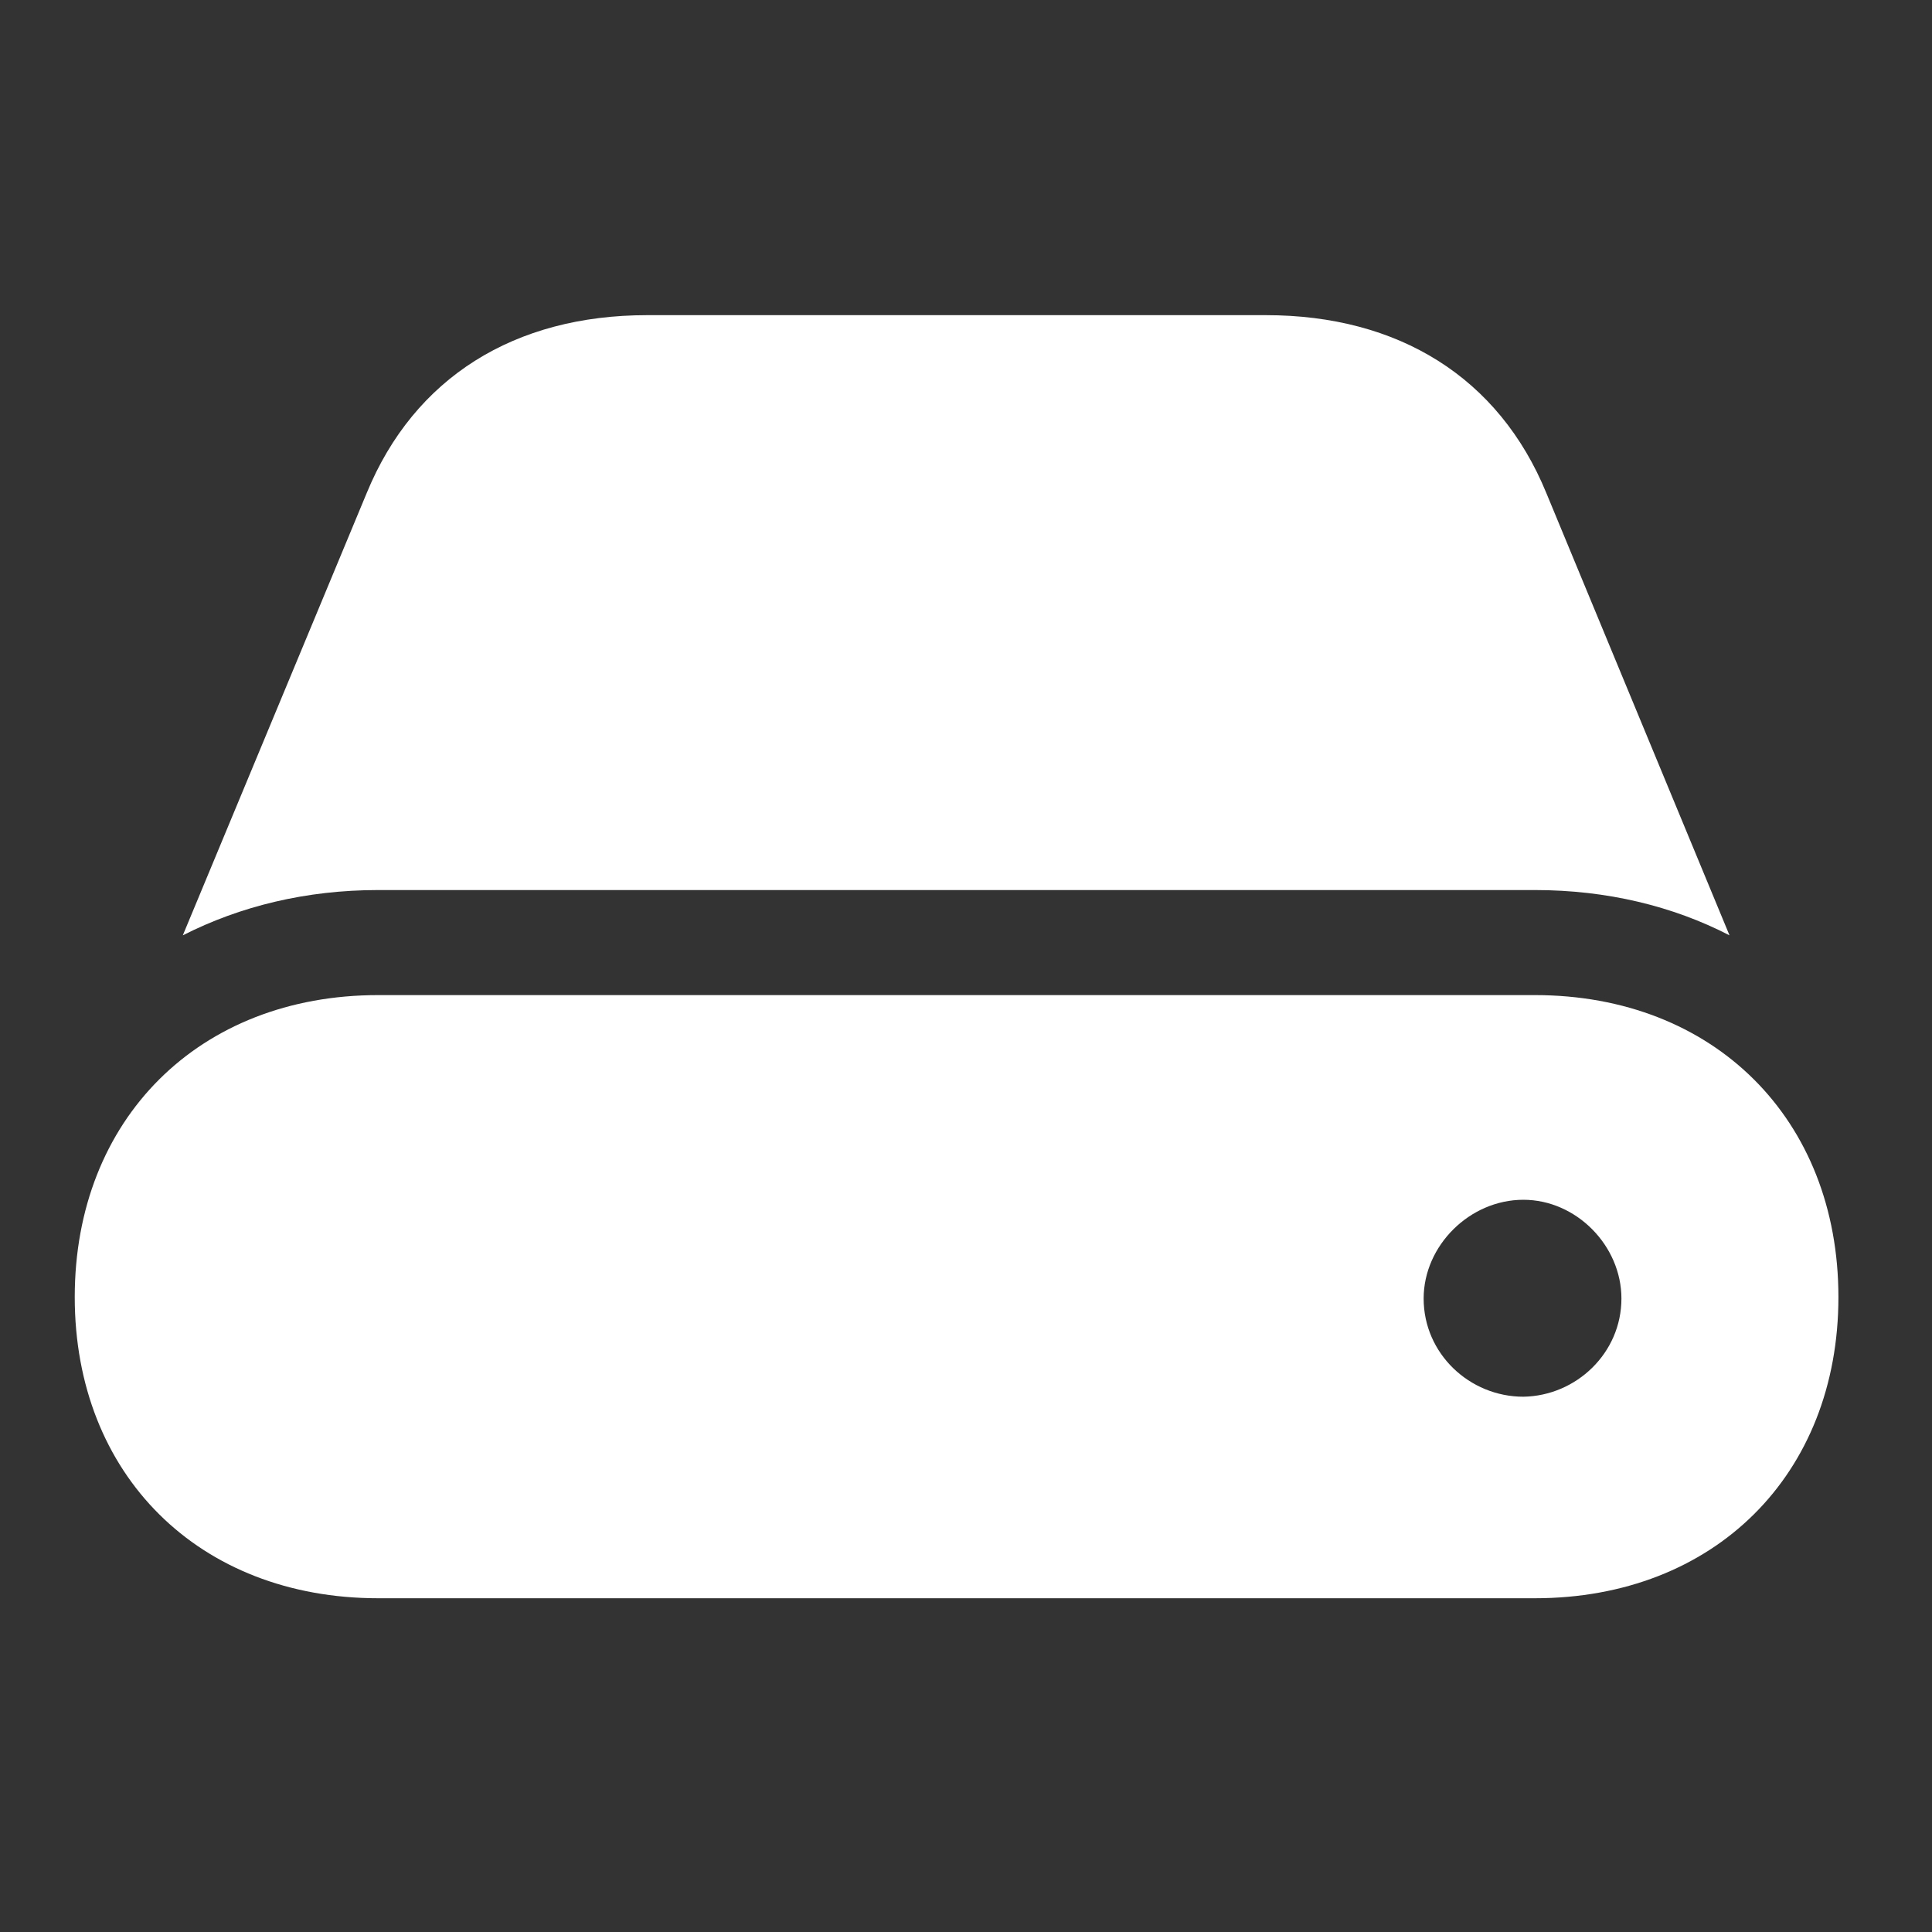 <svg width="16" height="16" viewBox="0 0 16 16" fill="none" xmlns="http://www.w3.org/2000/svg">
<rect x="0" y="0" width="16" height="16" fill="#333333" stroke="none"/>
<g clip-path="url(#clip0_2988_6305)">
<path d="M3.132 7.371C2.536 7.371 1.99 7.504 1.514 7.746L3.037 4.083C3.431 3.125 4.262 2.61 5.36 2.61H10.483C11.581 2.61 12.413 3.125 12.806 4.083L14.323 7.746C13.854 7.504 13.308 7.371 12.711 7.371H3.132ZM3.132 13.236C1.647 13.236 0.619 12.214 0.619 10.742C0.619 9.269 1.647 8.241 3.132 8.241H12.711C14.196 8.241 15.225 9.269 15.225 10.742C15.225 12.214 14.196 13.236 12.711 13.236H3.132ZM11.79 10.754C11.79 11.211 12.171 11.567 12.616 11.567C13.054 11.56 13.428 11.205 13.428 10.754C13.428 10.316 13.054 9.936 12.616 9.936C12.171 9.936 11.79 10.316 11.79 10.754Z" fill="white"/>
</g>
<defs>
<clipPath id="clip0_2988_6305">
<rect width="16" height="16" fill="white"/>
</clipPath>
</defs>
</svg>
